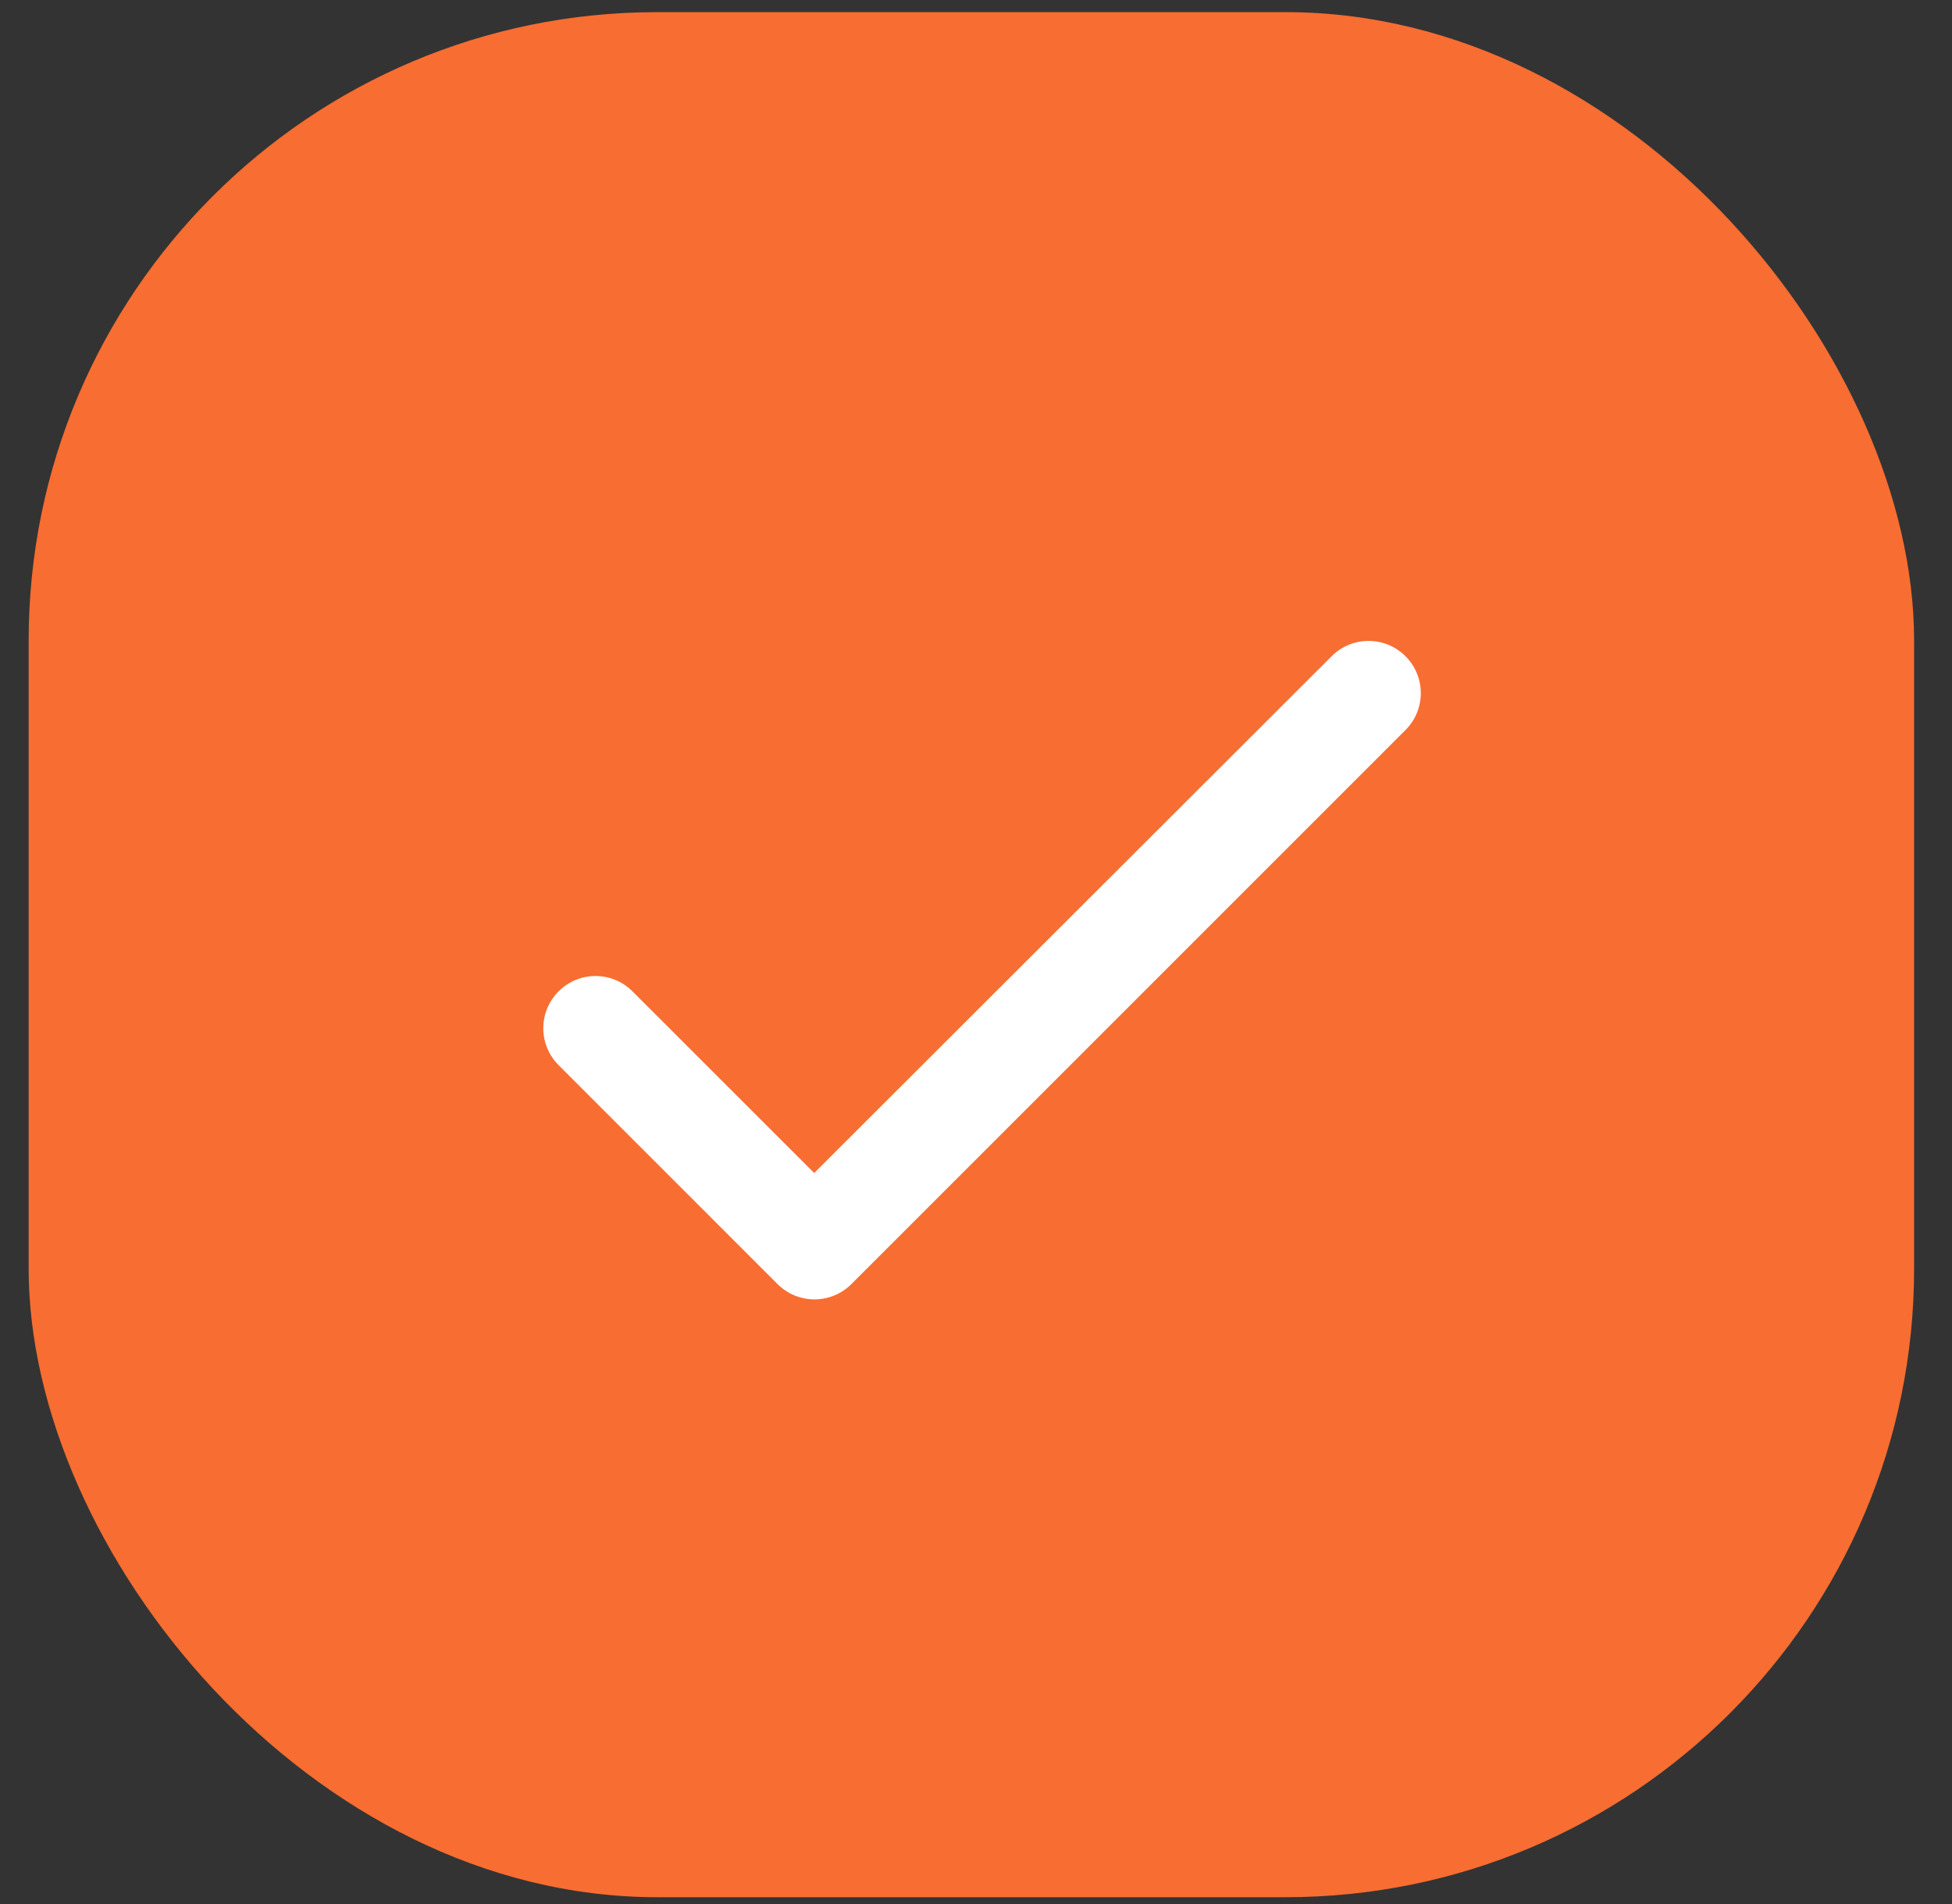 <?xml version="1.0" encoding="UTF-8"?> <svg xmlns="http://www.w3.org/2000/svg" width="41" height="40" viewBox="0 0 41 40" fill="none"><rect x="0" y="0" width="41" height="40" fill="#333333" stroke="none"/><rect x="0.602" y="0.255" width="39.602" height="39.602" rx="13.201" fill="#F86D31"></rect><path d="M17.102 24.643L13.284 20.826C12.855 20.397 12.162 20.397 11.733 20.826C11.304 21.255 11.304 21.948 11.733 22.377L16.331 26.976C16.76 27.405 17.453 27.405 17.883 26.976L29.521 15.337C29.95 14.908 29.95 14.215 29.521 13.786C29.092 13.357 28.399 13.357 27.97 13.786L17.102 24.643Z" fill="white"></path></svg> 
